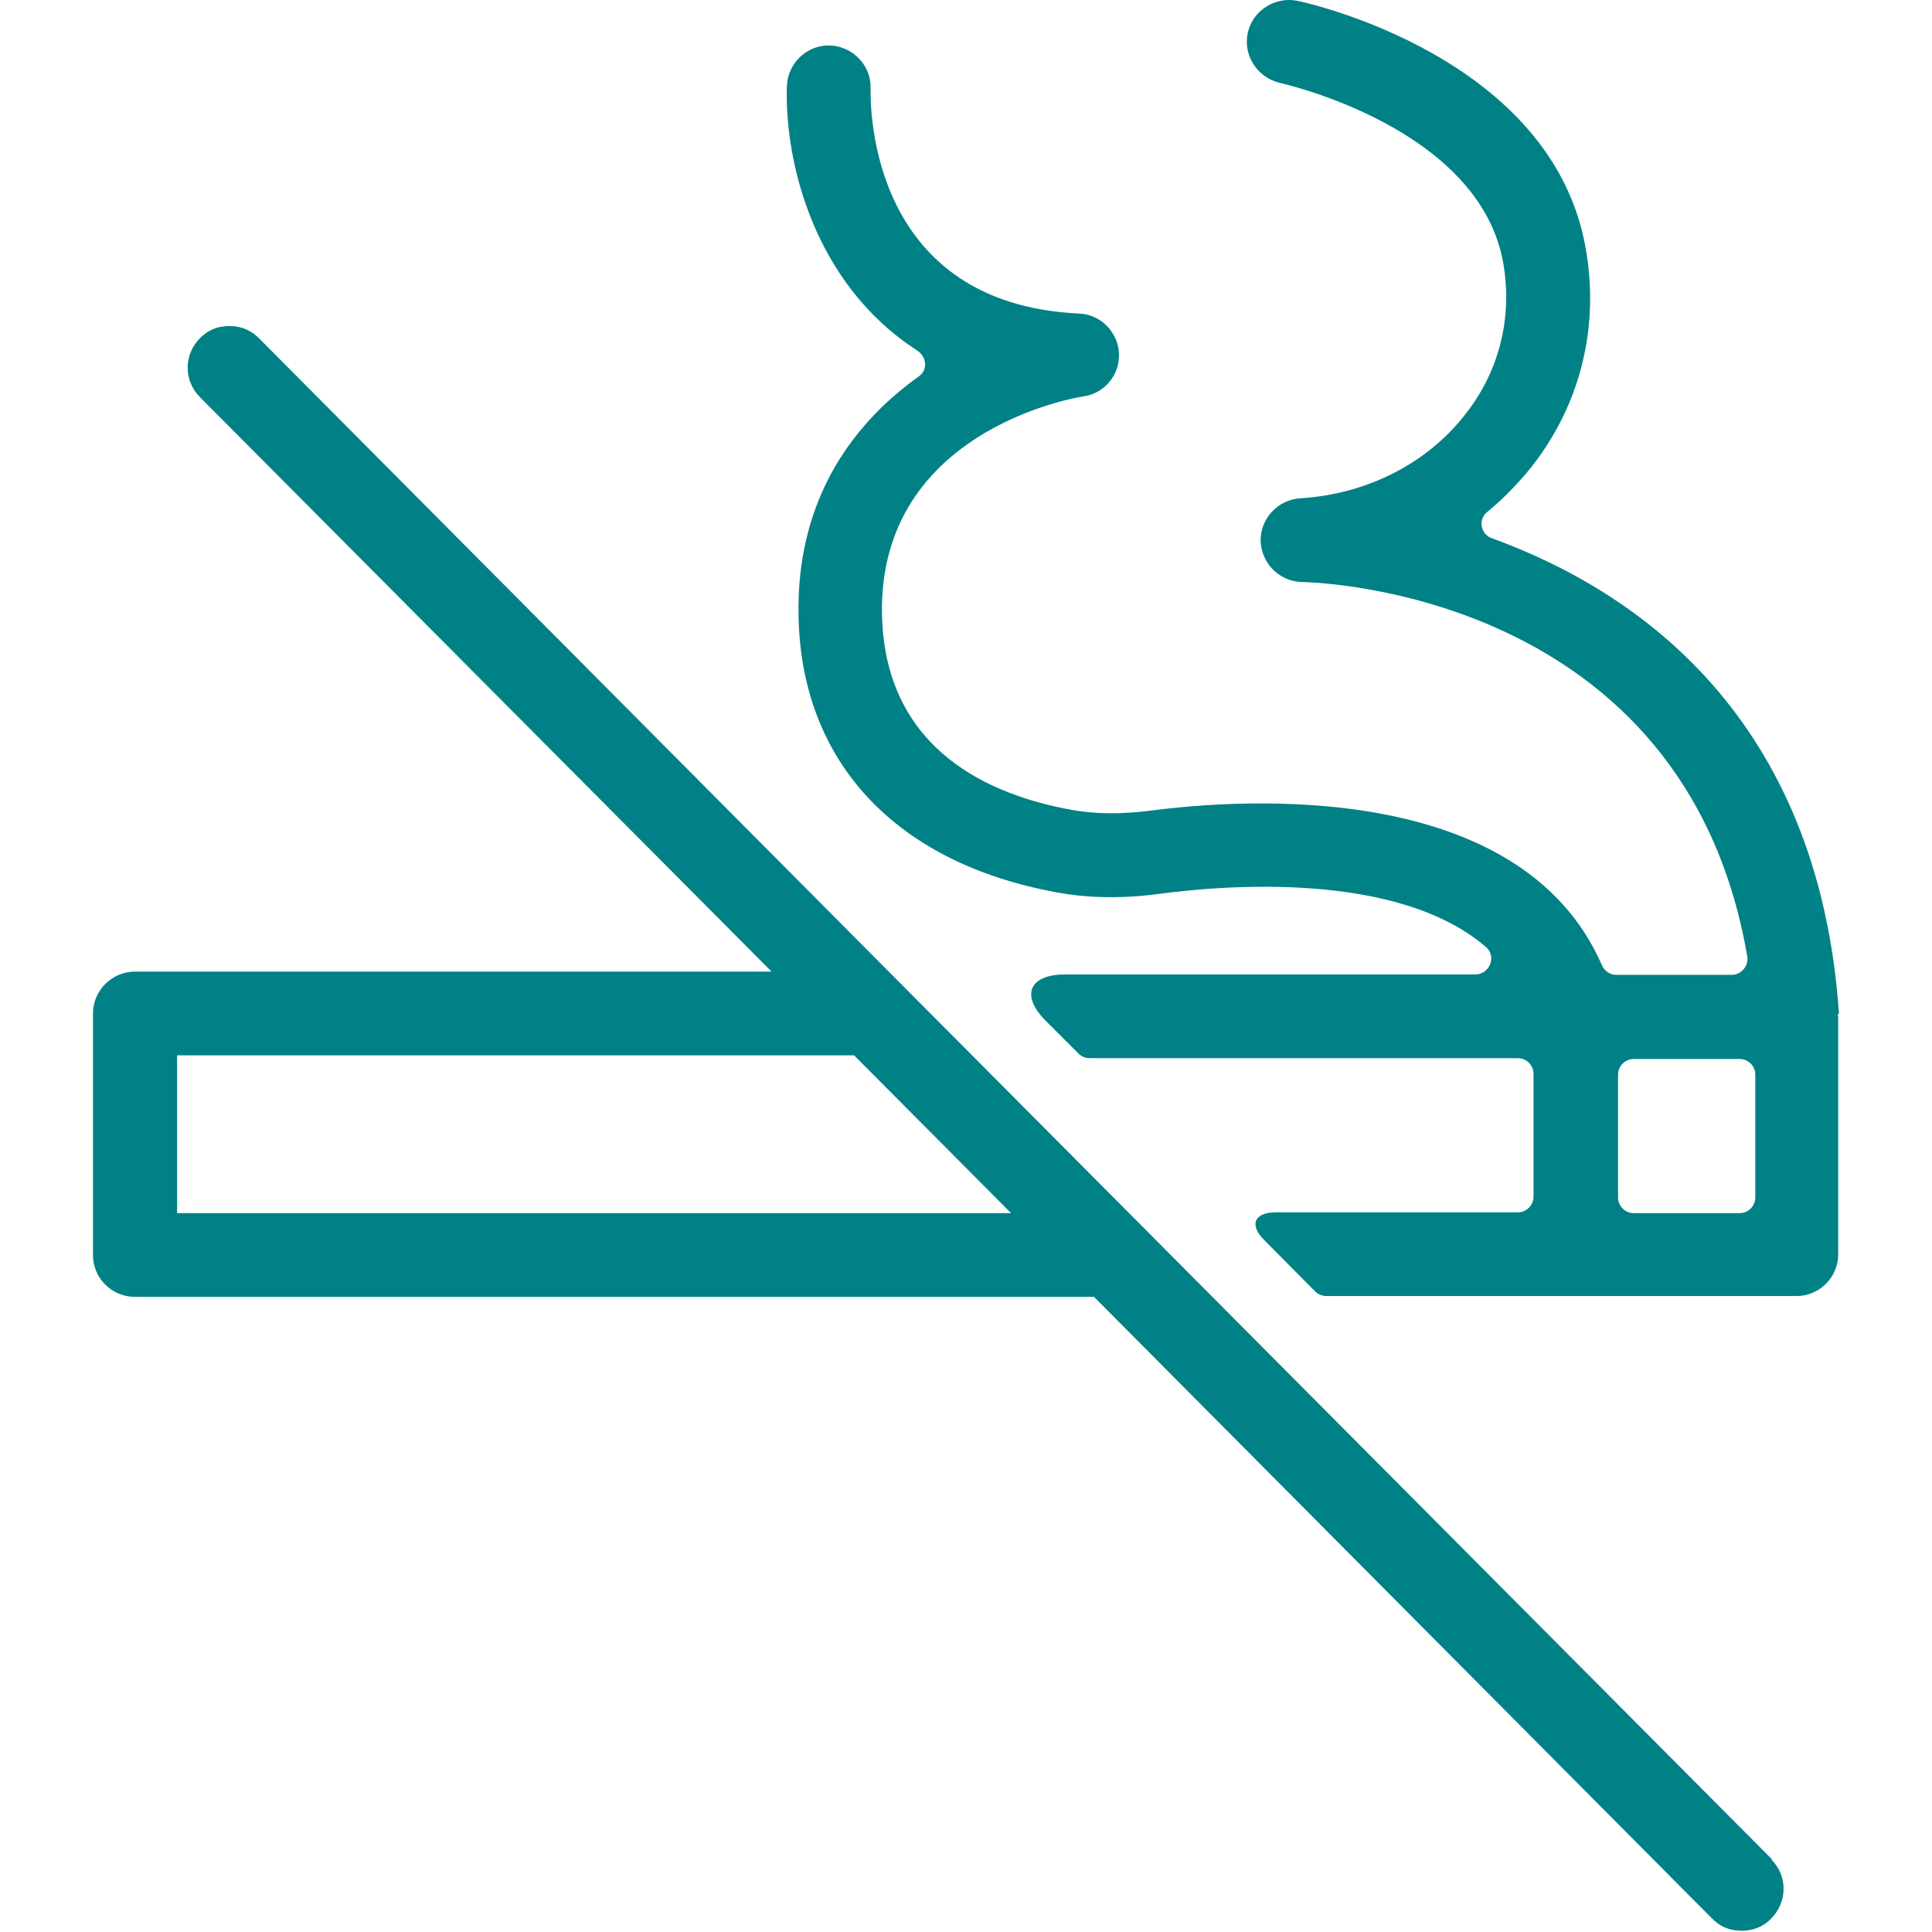<?xml version="1.0" encoding="UTF-8"?>
<svg id="Layer_2" xmlns="http://www.w3.org/2000/svg" viewBox="0 0 48 48">
  <defs>
    <style>
      .cls-1 {
        fill: #fff;
        opacity: 0;
      }

      .cls-2 {
        fill: #008186;
      }
    </style>
  </defs>
  <rect class="cls-1" width="48" height="48"/>
  <g>
    <path class="cls-2" d="M45.69,25.2c-.5-7.38-5-10.51-8.63-11.83-.28-.1-.34-.47-.11-.65.4-.33.77-.71,1.1-1.12,1.21-1.54,1.69-3.46,1.35-5.41C38.58,1.42,32.49.07,32.23.02c-.55-.11-1.11.24-1.23.8-.12.56.24,1.11.8,1.24.04.01,4.97,1.1,5.55,4.49.23,1.34-.1,2.68-.95,3.75-.95,1.22-2.45,1.98-4.1,2.08-.56.04-.99.51-.98,1.06.02.56.47,1.01,1.03,1.02.41.01,9.51.27,11.06,9.3.04.24-.15.46-.39.46h-2.87c-.15,0-.29-.1-.35-.24-2.03-4.65-9-4.13-11.21-3.84-.73.09-1.37.09-1.97-.02-2.05-.37-4.53-1.48-4.7-4.65-.24-4.74,4.78-5.59,4.99-5.62.53-.07.92-.54.89-1.08-.03-.53-.46-.96-.99-.98-5.16-.24-5.19-5.04-5.18-5.59.02-.57-.44-1.05-1.01-1.07-.57-.02-1.05.44-1.07,1.01-.06,1.84.65,4.9,3.24,6.57.23.15.27.48.04.64-1.71,1.22-3.14,3.2-2.98,6.24.18,3.47,2.51,5.87,6.4,6.58.8.15,1.68.16,2.61.03,1.54-.2,5.86-.57,8.06,1.33.27.23.09.68-.27.68h-10.19c-.89,0-1.11.52-.48,1.15l.82.82c.07.07.17.11.28.11h10.63c.21,0,.39.17.39.39v3.05c0,.21-.17.39-.39.39h-6.01c-.54,0-.67.31-.29.69l1.27,1.28c.07.07.17.11.28.11h11.67c.57,0,1.04-.46,1.04-1.04v-5.91s-.01-.02-.01-.03c0-.02.01-.03.01-.04ZM43.22,30.14h-2.63c-.21,0-.39-.17-.39-.39v-3.05c0-.21.17-.39.39-.39h2.63c.21,0,.39.17.39.39v3.05c0,.21-.17.39-.39.39Z"/>
    <path class="cls-2" d="M44.03,46.2l-15.67-15.75-5.94-5.97s-.03-.04-.05-.05L6.43,8.4c-.24-.24-.55-.33-.86-.29h-.01c-.22.02-.42.12-.59.29-.41.41-.41,1.06,0,1.47l14.2,14.27H3.35c-.57,0-1.04.47-1.04,1.04v6c0,.58.47,1.04,1.04,1.04h23.83l15.36,15.45c.17.17.37.27.6.29h.01s.08.01.12.01c.26,0,.53-.09.73-.3.41-.41.42-1.06.01-1.47ZM4.4,30.14v-3.92h16.82l3.9,3.92H4.4Z"/>
  </g>
</svg>